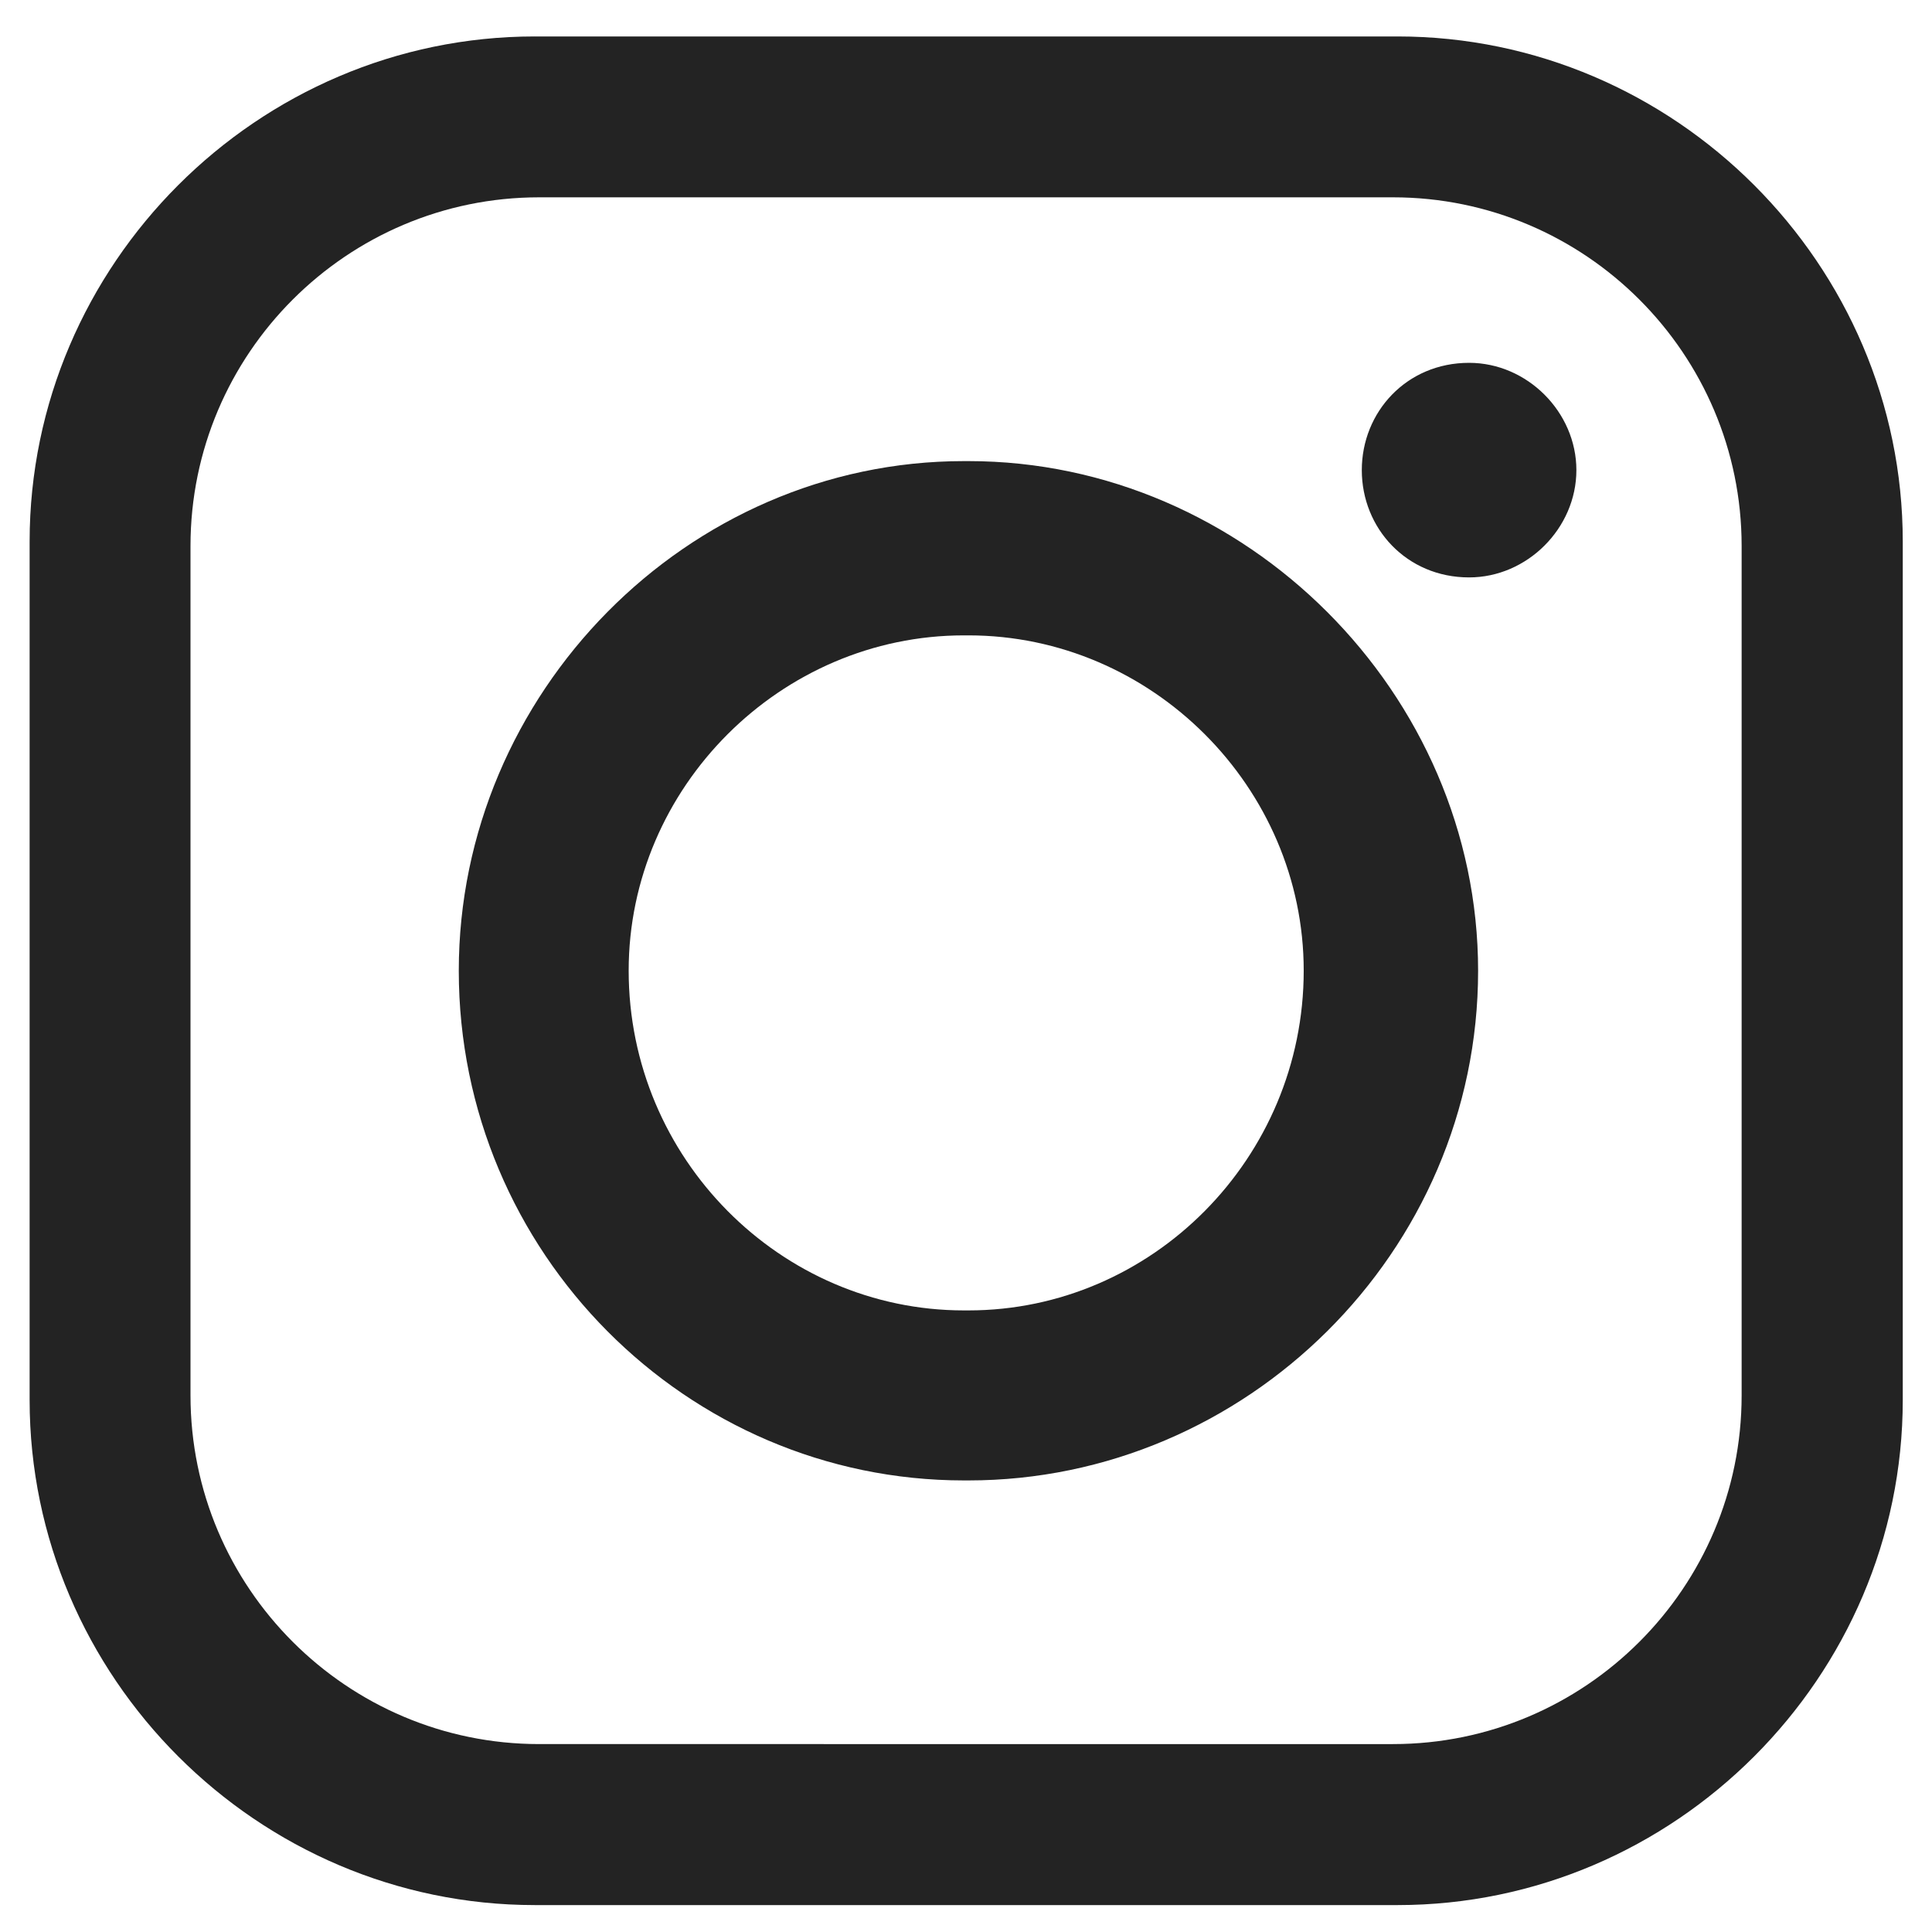 <svg xmlns="http://www.w3.org/2000/svg" width="15" height="15" fill="none" viewBox="0 0 15 15"><path fill="#232323" fill-rule="evenodd" d="M4.152.283h6.699c2.152 0 3.922 1.77 3.922 3.922v6.664c0 2.152-1.77 3.922-3.922 3.922H4.152c-2.152 0-3.922-1.77-3.922-3.922V4.205c0-2.152 1.77-3.922 3.922-3.922zM11.406 2.817c.451 0 .833.382.833.833s-.382.833-.833.833c-.486 0-.833-.382-.833-.833s.347-.833.833-.833zm-3.922.763h.035c2.152 0 3.957 1.805 3.957 3.957 0 2.186-1.805 3.957-3.957 3.957H7.484c-2.152 0-3.922-1.77-3.922-3.957 0-2.152 1.77-3.957 3.922-3.957zm0 1.353h.035c1.423 0 2.603 1.18 2.603 2.603 0 1.458-1.18 2.638-2.603 2.638H7.484c-1.423 0-2.603-1.18-2.603-2.638 0-1.423 1.18-2.603 2.603-2.603zM4.186 1.532h6.629c1.493 0 2.707 1.215 2.707 2.707v6.595c0 1.493-1.215 2.707-2.707 2.707H4.186c-1.493 0-2.707-1.215-2.707-2.707V4.239c0-1.493 1.215-2.707 2.707-2.707z" clip-rule="evenodd"/></svg>